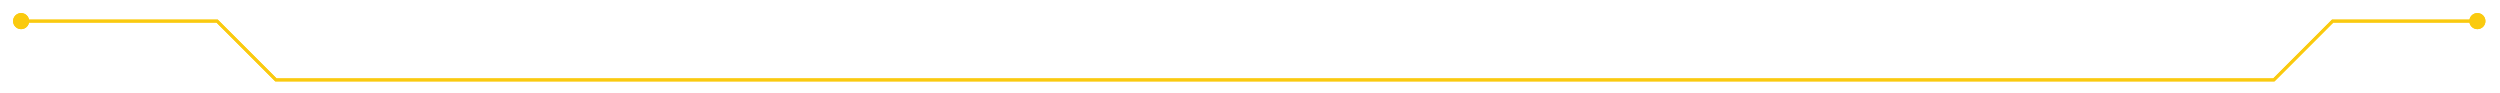 <svg width="829" height="31" viewBox="0 0 829 31" fill="none" xmlns="http://www.w3.org/2000/svg">
<path d="M72 7L72.354 6.646L72.207 6.5H72V7ZM91.5 26.5L91.146 26.854L91.293 27H91.5V26.5ZM754 26.5V27H754.207L754.354 26.854L754 26.5ZM773.5 7V6.5H773.293L773.146 6.646L773.5 7ZM818.833 7C818.833 8.473 820.027 9.667 821.5 9.667C822.973 9.667 824.167 8.473 824.167 7C824.167 5.527 822.973 4.333 821.5 4.333C820.027 4.333 818.833 5.527 818.833 7ZM4.333 7C4.333 8.473 5.527 9.667 7 9.667C8.473 9.667 9.667 8.473 9.667 7C9.667 5.527 8.473 4.333 7 4.333C5.527 4.333 4.333 5.527 4.333 7ZM71.646 7.354L91.146 26.854L91.854 26.146L72.354 6.646L71.646 7.354ZM91.5 27H754V26H91.5V27ZM754.354 26.854L773.854 7.354L773.146 6.646L753.646 26.146L754.354 26.854ZM773.5 7.5H821.5V6.5H773.5V7.5ZM72 6.5H7V7.5H72V6.5Z" fill="#FACA0F"/>
<g filter="url(#filter0_f_545_1013)">
<path d="M72 7L72.354 6.646L72.207 6.5H72V7ZM91.5 26.5L91.146 26.854L91.293 27H91.5V26.5ZM754 26.5V27H754.207L754.354 26.854L754 26.5ZM773.5 7V6.5H773.293L773.146 6.646L773.5 7ZM818.833 7C818.833 8.473 820.027 9.667 821.5 9.667C822.973 9.667 824.167 8.473 824.167 7C824.167 5.527 822.973 4.333 821.5 4.333C820.027 4.333 818.833 5.527 818.833 7ZM4.333 7C4.333 8.473 5.527 9.667 7 9.667C8.473 9.667 9.667 8.473 9.667 7C9.667 5.527 8.473 4.333 7 4.333C5.527 4.333 4.333 5.527 4.333 7ZM71.646 7.354L91.146 26.854L91.854 26.146L72.354 6.646L71.646 7.354ZM91.5 27H754V26H91.5V27ZM754.354 26.854L773.854 7.354L773.146 6.646L753.646 26.146L754.354 26.854ZM773.5 7.5H821.5V6.5H773.5V7.5ZM72 6.5H7V7.5H72V6.5Z" fill="#FACA0F"/>
</g>
<defs>
<filter id="filter0_f_545_1013" x="0.332" y="0.333" width="827.836" height="30.666" filterUnits="userSpaceOnUse" color-interpolation-filters="sRGB">
<feFlood flood-opacity="0" result="BackgroundImageFix"/>
<feBlend mode="normal" in="SourceGraphic" in2="BackgroundImageFix" result="shape"/>
<feGaussianBlur stdDeviation="2" result="effect1_foregroundBlur_545_1013"/>
</filter>
</defs>
</svg>
